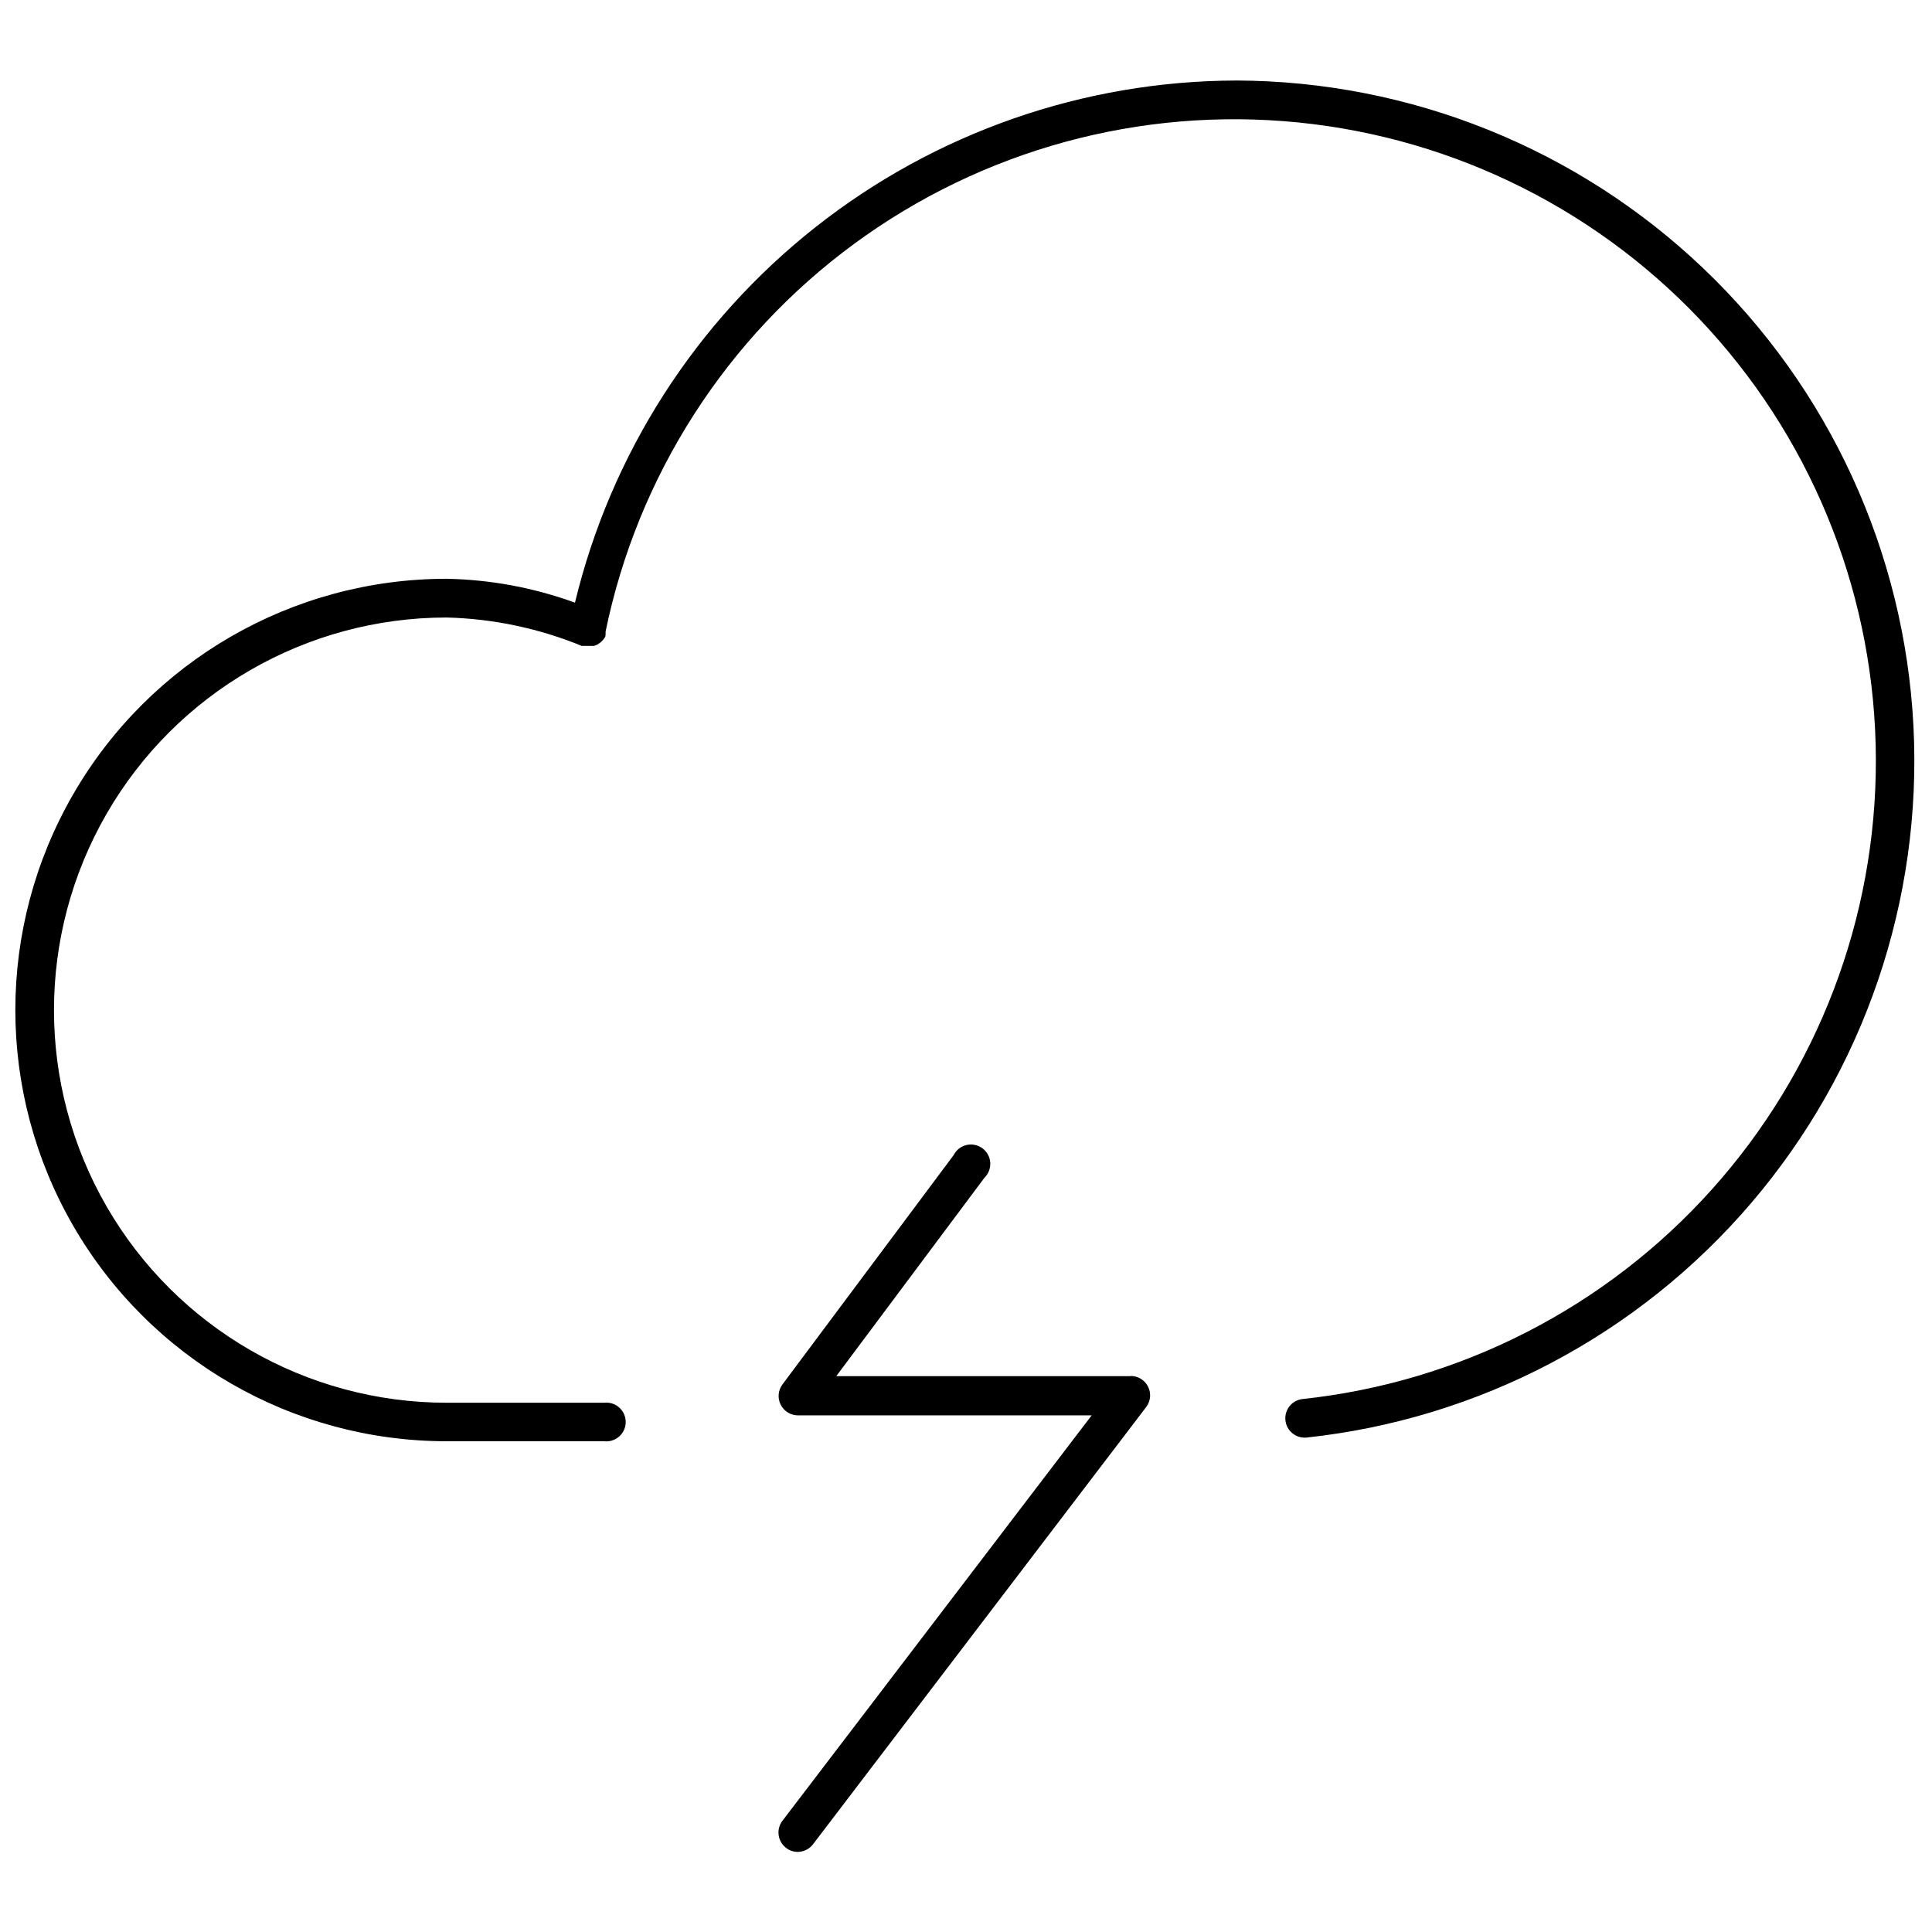 <?xml version="1.0" encoding="UTF-8"?>
<!-- The Best Svg Icon site in the world: iconSvg.co, Visit us! https://iconsvg.co -->
<svg width="800px" height="800px" version="1.1" viewBox="144 144 512 512" xmlns="http://www.w3.org/2000/svg">
 <defs>
  <clipPath id="a">
   <path d="m148.09 165h503.81v361h-503.81z"/>
  </clipPath>
 </defs>
 <g clip-path="url(#a)">
  <path d="m471.63 165.34c-40.488 0.102-79.77 13.797-111.55 38.887-31.777 25.09-54.215 60.121-63.707 99.484-10.914-3.977-22.41-6.113-34.023-6.328-40.832 0-78.559 21.781-98.973 57.141s-20.414 78.922 0 114.28 58.141 57.141 98.973 57.141h41.785c1.449 0.16 2.894-0.309 3.981-1.281 1.086-0.973 1.703-2.363 1.703-3.82 0-1.457-0.617-2.848-1.703-3.82-1.086-0.973-2.531-1.441-3.981-1.285h-41.785c-37.172 0-71.52-19.828-90.105-52.02-18.586-32.195-18.586-71.855 0-104.05 18.586-32.191 52.934-52.023 90.105-52.023 12.297 0.305 24.434 2.856 35.816 7.523h3.281l0.895-0.359 0.836-0.598 0.656-0.656c0.23-0.277 0.434-0.574 0.598-0.895 0.031-0.199 0.051-0.398 0.059-0.598v-0.359-0.359 0.004c8.492-41.215 31.961-77.816 65.867-102.73 33.91-24.914 75.852-36.375 117.72-32.164 41.863 4.207 80.684 23.789 108.95 54.957 28.27 31.168 43.98 71.711 44.094 113.79 0.117 42.074-15.371 82.703-43.469 114.02-28.098 31.324-66.809 51.117-108.65 55.559-2.617 0.387-4.516 2.703-4.375 5.348s2.266 4.75 4.914 4.859h0.539-0.004c45.859-4.883 88.102-27.148 118.05-62.219 29.945-35.07 45.32-80.281 42.957-126.34-2.363-46.059-22.277-89.457-55.656-121.28-33.375-31.824-77.676-49.648-123.79-49.816z"/>
 </g>
 <path d="m443.63 508.7h-78.016l39.277-52.59c1.078-1.055 1.641-2.531 1.531-4.039-0.105-1.508-0.871-2.891-2.094-3.781-1.219-0.891-2.769-1.195-4.238-0.84-1.465 0.355-2.703 1.34-3.379 2.691l-45.367 60.766v0.004c-1.145 1.555-1.32 3.625-0.449 5.352 0.867 1.727 2.637 2.82 4.57 2.824h77.84l-81.957 107.45h-0.004c-1.699 2.242-1.273 5.441 0.957 7.16 0.883 0.699 1.977 1.078 3.102 1.074 1.598-0.008 3.098-0.758 4.062-2.027l88.285-115.86c1.176-1.551 1.375-3.629 0.516-5.375-0.859-1.742-2.633-2.852-4.574-2.863z"/>
</svg>